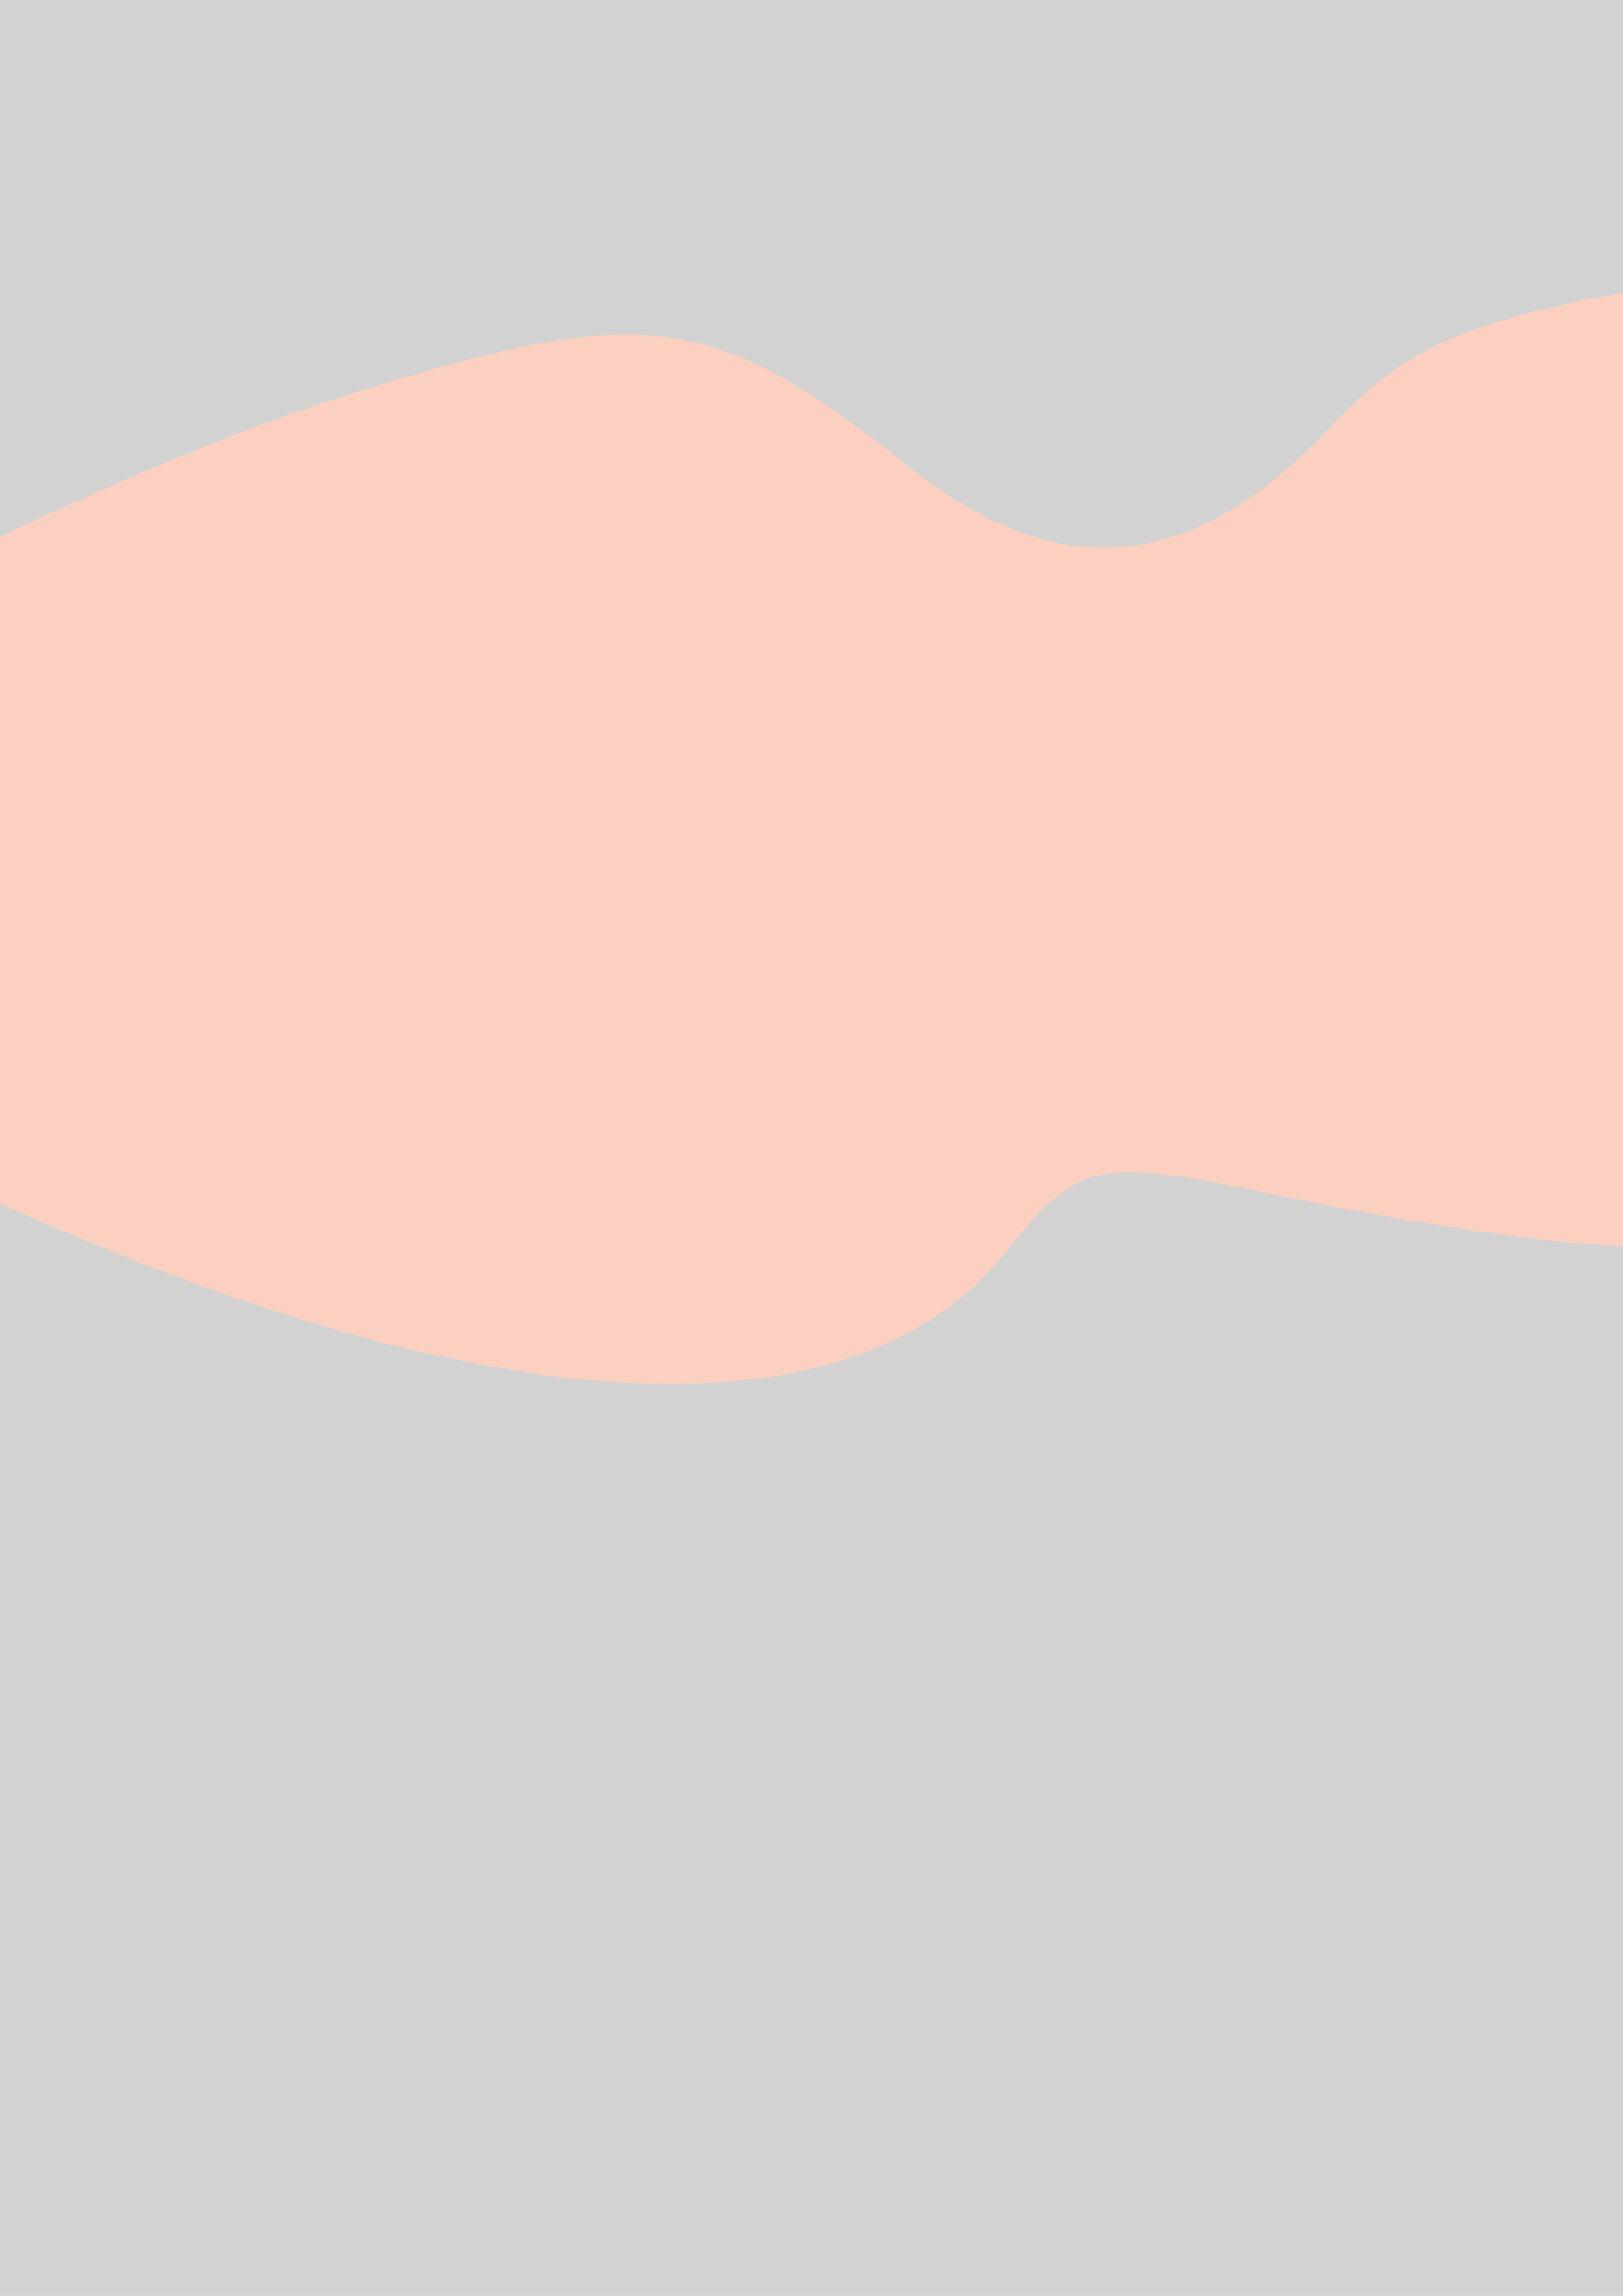 <?xml version="1.0" encoding="UTF-8" standalone="no"?>
<svg
   xmlns:dc="http://purl.org/dc/elements/1.1/"
   xmlns:cc="http://creativecommons.org/ns#"
   xmlns:rdf="http://www.w3.org/1999/02/22-rdf-syntax-ns#"
   xmlns:svg="http://www.w3.org/2000/svg"
   xmlns="http://www.w3.org/2000/svg"
   xmlns:sodipodi="http://sodipodi.sourceforge.net/DTD/sodipodi-0.dtd"
   xmlns:inkscape="http://www.inkscape.org/namespaces/inkscape"
   width="210mm"
   height="297mm"
   viewBox="0 0 210 297"
   version="1.1"
   id="svg3367"
   inkscape:version="1.0.1 (c497b03c, 2020-09-10)"
   sodipodi:docname="arxiu salmon pink.svg">
  <defs
     id="defs3361" />
  <sodipodi:namedview
     id="base"
     pagecolor="#ffffff"
     bordercolor="#666666"
     borderopacity="1.0"
     inkscape:pageopacity="0.0"
     inkscape:pageshadow="2"
     inkscape:zoom="0.049768868"
     inkscape:cx="-3293.2568"
     inkscape:cy="2796.1449"
     inkscape:document-units="mm"
     inkscape:current-layer="layer3"
     inkscape:document-rotation="0"
     showgrid="false"
     showborder="false"
     inkscape:window-width="1920"
     inkscape:window-height="1052"
     inkscape:window-x="0"
     inkscape:window-y="28"
     inkscape:window-maximized="0" />
  <g
     inkscape:label="Layer 1"
     inkscape:groupmode="layer"
     id="layer1"
     sodipodi:insensitive="true"
     style="display:inline">
    <rect
       style="opacity:0.177;fill:#000000;fill-opacity:1;stroke:#000000;stroke-width:0.794;paint-order:fill markers stroke"
       id="rect3930"
       width="1250"
       height="5000"
       x="-123.976"
       y="-15.119"
       ry="0.099" />
  </g>
  <g
     inkscape:groupmode="layer"
     id="layer3"
     inkscape:label="Layer 2">
    <path
       style="display:inline;opacity:1;fill:#fbd0c0;fill-opacity:1;stroke-width:5.793"
       d="m 591.226,61.897 c 60.789,-12.631 152.248,-32.653 188.503,-41.266 16.328,-3.88 20.959,-3.329 22.055,2.616 2.021,10.967 17.8,11.539 39.367,1.427 14.532,-6.814 28.597,-7.419 61.17,-2.633 42.387,6.206 179.524,48.138 187.402,57.271 2.306,2.674 -14.303,8.098 -36.908,12.054 -22.606,3.957 -47.27,10.017 -54.808,13.467 -10.275,4.702 -16.351,4.311 -24.265,-1.563 -17.235,-12.79 -25.81,-11.164 -37.359,7.087 -8.522,13.467 -16.85,18.097 -37.828,21.029 -30.821,4.31 -75.774,-4.409 -100.41,-19.475 -15.636,-9.563 -18.331,-9.421 -36.703,1.919 -37.237,22.984 -99.795,20.049 -160.679,-7.541 -21.105,-9.565 -45.471,-18.439 -54.146,-19.721 -29.187,-4.315 -14.64,-12.361 44.61,-24.673 z"
       id="path2201"
       inkscape:transform-center-x="164.80349"
       inkscape:transform-center-y="202.01719" />
    <path
       style="display:inline;opacity:1;fill:#fbd0c0;fill-opacity:1;stroke-width:5.793"
       d="m -94.31,120.823 c 5.588,1.066 10.666,-0.224 11.282,-2.87 2.079,-8.918 88.371,-54.29 125.922,-66.208 40.507,-12.857 48.818,-11.895 74.742,8.653 19.526,15.476 36.7,13.796 54.725,-5.352 11.66,-12.387 20.696,-15.337 65.79,-21.481 28.75,-3.918 69.819,-6.116 91.263,-4.891 46.776,2.676 146.001,23.119 149.559,30.814 1.394,3.014 -12.967,15.4 -31.914,27.524 -32.701,20.928 -35.242,21.68 -50.103,14.838 -21.53,-9.913 -37.788,-6.383 -40.2,8.727 -2.734,17.124 -27.811,30.998 -78.253,43.294 -42.25,10.3 -67.163,10.417 -114.115,0.541 -22.504,-4.734 -24.897,-4.2 -34.363,7.682 -19.221,24.126 -64.606,22.437 -126.163,-4.696 -15.562,-6.858 -43.345,-16.18 -61.74,-20.713 -31.07,-7.658 -60.435,-20.443 -36.43,-15.862 z"
       id="path2199" />
    <path
       style="display:inline;opacity:1;fill:#fbd0c0;fill-opacity:1;stroke-width:5.793"
       d="m 355.691,160.394 c 20.878,-2.175 62.924,-12.324 93.436,-22.552 77.769,-26.071 100.769,-27.775 136.146,-10.082 30.607,15.307 32.903,21.916 18.058,51.986 -7.851,15.902 -28.944,20.216 -49.362,10.093 -8.787,-4.356 -37.136,-5.221 -80.114,-2.445 -48.232,3.115 -77.174,1.842 -105.294,-4.635 -54.645,-12.586 -57.591,-17.706 -12.87,-22.365 z"
       id="path1024"
       inkscape:transform-center-x="-79.743626"
       inkscape:transform-center-y="21.264967" />
  </g>
</svg>
